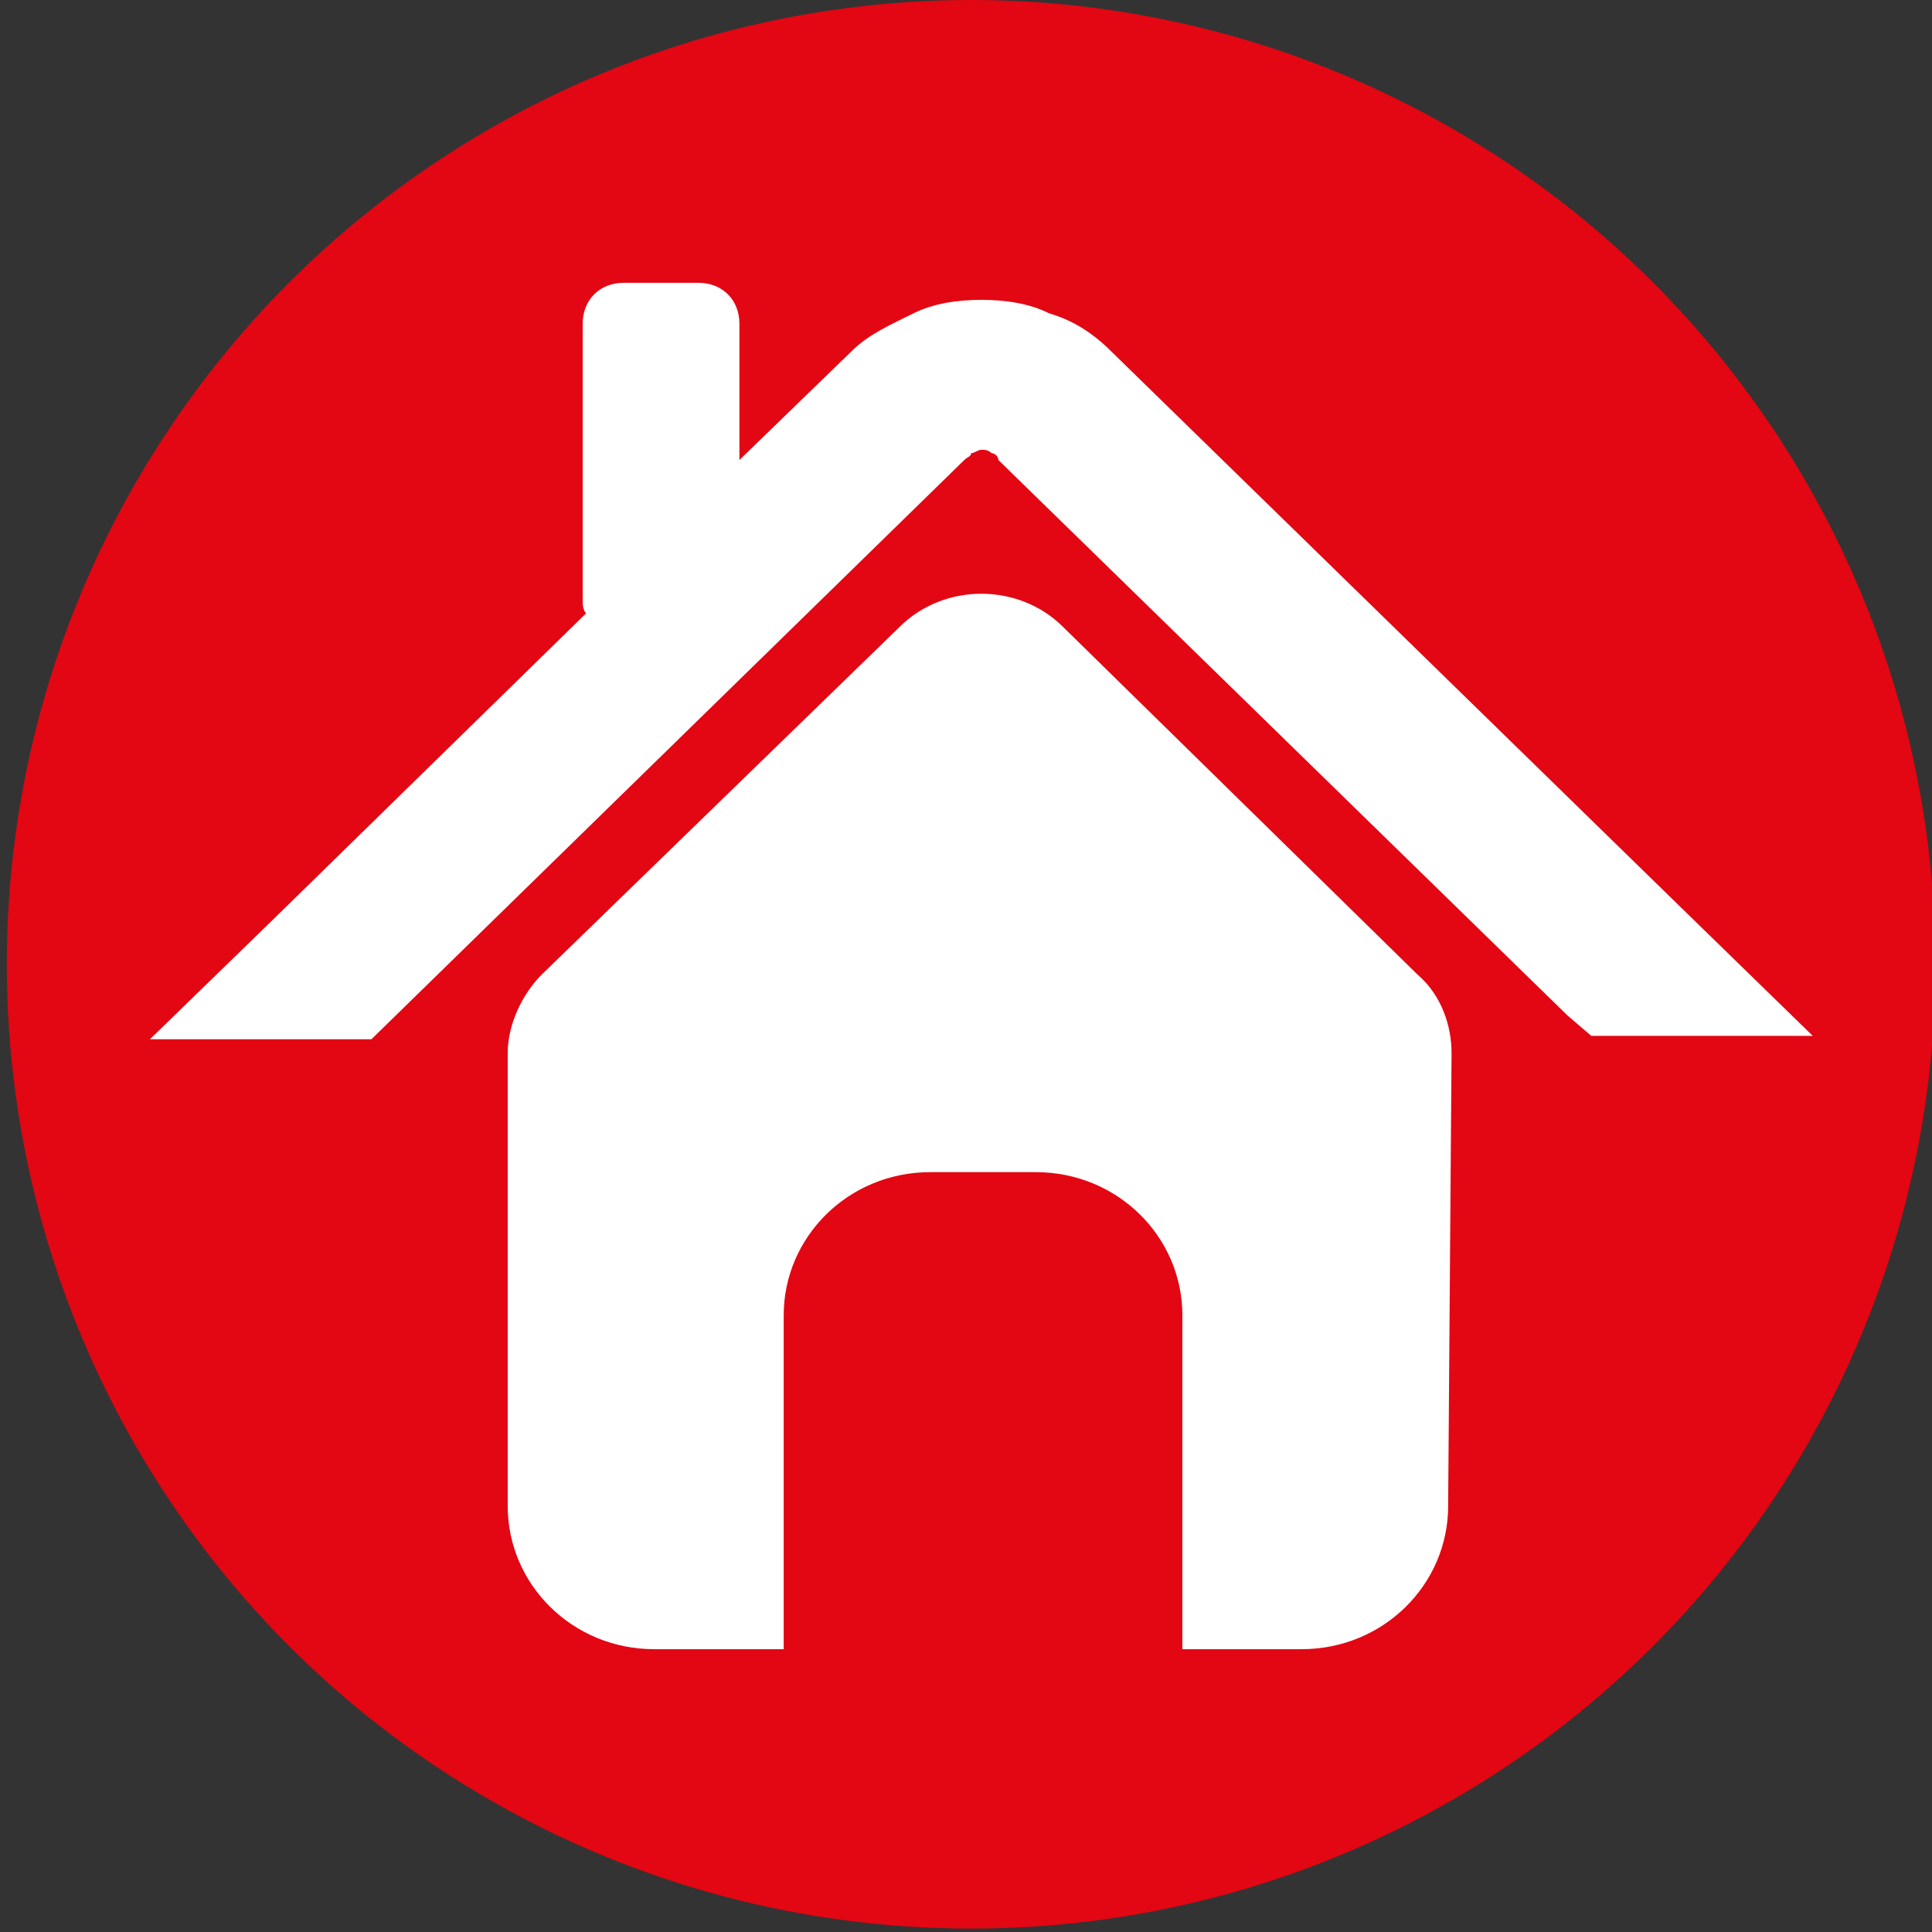 <?xml version="1.0" encoding="utf-8"?>
<!-- Generator: Adobe Illustrator 18.1.1, SVG Export Plug-In . SVG Version: 6.00 Build 0)  -->
<!DOCTYPE svg PUBLIC "-//W3C//DTD SVG 1.1//EN" "http://www.w3.org/Graphics/SVG/1.1/DTD/svg11.dtd">
<svg version="1.1" xmlns="http://www.w3.org/2000/svg" xmlns:xlink="http://www.w3.org/1999/xlink" x="0px" y="0px"
	 viewBox="0 0 56.7 56.7" enable-background="new 0 0 56.7 56.7" xml:space="preserve">
<rect x="0" y="0" width="56.7" height="56.7" fill="#333333" stroke="none"/>
<g id="FD">
	<circle fill="#E30613" cx="28.5" cy="28.3" r="28.3"/>
</g>
<g id="FD_x5F_CoinsRond" display="none">
	<g display="inline">
		<path fill="#D20A11" d="M59.7,49.6c0,3.9-3.2,7.1-7.1,7.1H4.4c-3.9,0-7.1-3.2-7.1-7.1V7.1C-2.7,3.2,0.5,0,4.4,0h48.1
			c3.9,0,7.1,3.2,7.1,7.1V49.6z"/>
	</g>
</g>
<g id="Facebook" display="none">
	<path display="inline" fill="#FFFFFF" d="M22.5,15.4L22.5,15.4c0-7.1,5.3-12.9,11.9-12.9h7.9v2v7.9h-7.9c-0.9,0-2,1.3-2,3v5.1h9.9
		v2v7.9h-9.9v23.9h-9.9V30.2h-7.9v-9.9h7.9V15.4L22.5,15.4"/>
</g>
<g id="Tel-Fixe" display="none">
	<g display="inline">
		<g>
			<path fill="#FFFFFF" d="M44.5,9.7C42.7,8.3,34,5.1,19.9,18.9C5,33.4,8.1,42.8,9.8,44.4l9.7-9.7c-1.4-1.4-0.2-3.1,2.6-6.5
				c1.8-2.2,4.3-4.8,7-7c1.9-1.6,4-2.9,5.4-1.5L44.5,9.7z"/>
		</g>
		<g>
			<path fill="#FFFFFF" d="M13.3,48c0.6,0.6,1.6,0.6,2.2,0l0,0c0,0,7.6-7.6,7.6-7.6c0.6-0.6,0.6-1.6,0-2.2l-2.8-2.8l-9.8,9.8
				C10.6,45.2,13.3,48,13.3,48L13.3,48z"/>
		</g>
		<g>
			<path fill="#FFFFFF" d="M38,23.2c0.6,0.6,1.6,0.6,2.2,0h0c0,0,7.8-7.8,7.8-7.8c0.6-0.6,0.6-1.6,0-2.2l-2.8-2.8l-10,10
				C35.3,20.5,38,23.2,38,23.2L38,23.2z"/>
		</g>
	</g>
</g>
<g id="Tel-Portable" display="none">
	<g display="inline">
		<path fill="#FFFFFF" d="M36.2,10.4H24.7V5.7c0-0.8-0.6-1.4-1.4-1.4h-1.3c-0.8,0-1.4,0.6-1.4,1.4v4.7c-2.4,0.1-4.4,2.1-4.4,4.6
			v32.1c0,2.6,2.1,4.6,4.6,4.6h15.5c2.6,0,4.6-2.1,4.6-4.6V15C40.8,12.4,38.8,10.4,36.2,10.4z M25.3,47.8c0,0.3-0.3,0.6-0.6,0.6
			h-1.9c-0.3,0-0.6-0.3-0.6-0.6v-1.9c0-0.3,0.3-0.6,0.6-0.6h1.9c0.3,0,0.6,0.3,0.6,0.6V47.8z M25.3,43.4c0,0.3-0.3,0.6-0.6,0.6h-1.9
			c-0.3,0-0.6-0.3-0.6-0.6v-1.9c0-0.3,0.3-0.6,0.6-0.6h1.9c0.3,0,0.6,0.3,0.6,0.6V43.4z M22.8,39.6c-0.3,0-0.6-0.3-0.6-0.6v-1.9
			c0-0.3,0.3-0.6,0.6-0.6h1.9c0.3,0,0.6,0.3,0.6,0.6V39c0,0.3-0.3,0.6-0.6,0.6H22.8z M25.3,34.6c0,0.3-0.3,0.6-0.6,0.6h-1.9
			c-0.3,0-0.6-0.3-0.6-0.6v-1.9c0-0.3,0.3-0.6,0.6-0.6h1.9c0.3,0,0.6,0.3,0.6,0.6V34.6z M30,47.8c0,0.3-0.3,0.6-0.6,0.6h-1.9
			c-0.3,0-0.6-0.3-0.6-0.6v-1.9c0-0.3,0.3-0.6,0.6-0.6h1.9c0.3,0,0.6,0.3,0.6,0.6V47.8z M30,43.4c0,0.3-0.3,0.6-0.6,0.6h-1.9
			c-0.3,0-0.6-0.3-0.6-0.6v-1.9c0-0.3,0.3-0.6,0.6-0.6h1.9c0.3,0,0.6,0.3,0.6,0.6V43.4z M30,39c0,0.3-0.3,0.6-0.6,0.6h-1.9
			c-0.3,0-0.6-0.3-0.6-0.6v-1.9c0-0.3,0.3-0.6,0.6-0.6h1.9c0.3,0,0.6,0.3,0.6,0.6V39z M30,34.6c0,0.3-0.3,0.6-0.6,0.6h-1.9
			c-0.3,0-0.6-0.3-0.6-0.6v-1.9c0-0.3,0.3-0.6,0.6-0.6h1.9c0.3,0,0.6,0.3,0.6,0.6V34.6z M34.7,47.8c0,0.3-0.3,0.6-0.6,0.6h-1.9
			c-0.3,0-0.6-0.3-0.6-0.6v-1.9c0-0.3,0.3-0.6,0.6-0.6h1.9c0.3,0,0.6,0.3,0.6,0.6V47.8z M34.7,43.4c0,0.3-0.3,0.6-0.6,0.6h-1.9
			c-0.3,0-0.6-0.3-0.6-0.6v-1.9c0-0.3,0.3-0.6,0.6-0.6h1.9c0.3,0,0.6,0.3,0.6,0.6V43.4z M34.7,39c0,0.3-0.3,0.6-0.6,0.6h-1.9
			c-0.3,0-0.6-0.3-0.6-0.6v-1.9c0-0.3,0.3-0.6,0.6-0.6h1.9c0.3,0,0.6,0.3,0.6,0.6V39z M34.7,34.6c0,0.3-0.3,0.6-0.6,0.6h-1.9
			c-0.3,0-0.6-0.3-0.6-0.6v-1.9c0-0.3,0.3-0.6,0.6-0.6h1.9c0.3,0,0.6,0.3,0.6,0.6V34.6z M37.8,25.2c0,1.9-1.5,3.5-3.5,3.5H22.6
			c-1.9,0-3.5-1.5-3.5-3.5v-6.9c0-1.1,0.5-2.1,1.3-2.7c0.6-0.5,1.3-0.7,2.1-0.7h2h9.6c1.9,0,3.5,1.5,3.5,3.5V25.2z"/>
	</g>
</g>
<g id="Mail" display="none">
	<g display="inline">
		<path fill="#FFFFFF" d="M46.1,19.2c0.8-0.6,0.8-1.5,0-2l-16-10.4c-0.8-0.5-2.2-0.5-3.1,0L11,17.1c-0.8,0.5-0.9,1.5,0,2l16.1,11.2
			c0.8,0.6,2.2,0.6,3,0L46.1,19.2z"/>
		<path fill="#FFFFFF" d="M49.3,19.8H49L28.6,34L8.1,19.8H7.8c-1.3,0-2.3,1-2.3,2.3v23c0,1.3,1,2.3,2.3,2.3h41.5
			c1.3,0,2.3-1,2.3-2.3V22C51.6,20.8,50.5,19.8,49.3,19.8z M22.6,35.3L9.3,44.6c-0.1,0.1-0.3,0.1-0.4,0.1c-0.2,0-0.4-0.1-0.6-0.3
			c-0.2-0.3-0.1-0.7,0.2-1l13.3-9.3c0.3-0.2,0.7-0.1,1,0.2C23,34.7,22.9,35.1,22.6,35.3z M48.7,44.4c-0.1,0.2-0.3,0.3-0.6,0.3
			c-0.1,0-0.3,0-0.4-0.1l-13.3-9.3c-0.3-0.2-0.4-0.6-0.2-1c0.2-0.3,0.6-0.4,1-0.2l13.3,9.3C48.9,43.7,48.9,44.1,48.7,44.4z"/>
	</g>
</g>
<g id="Home">
	<g>
		<g>
			<path fill="#FFFFFF" d="M42.6,30.9c0-0.8-0.3-1.7-1-2.3L31.2,18.4c-1.3-1.3-3.5-1.3-4.8,0L15.9,28.6c-0.6,0.6-1,1.5-1,2.3h0v13.3
				c0,2.3,1.9,4.2,4.3,4.2H23v-9.8c0-2.3,1.9-4.2,4.3-4.2h3.1c2.4,0,4.3,1.9,4.3,4.2v9.8h3.5c2.4,0,4.3-1.9,4.3-4.2L42.6,30.9
				L42.6,30.9z"/>
		</g>
		<g>
			<path fill="#FFFFFF" d="M49.3,26.6L32.6,10.3c-0.5-0.5-1.1-0.9-1.8-1.1c-0.6-0.3-1.3-0.4-2-0.4c-0.7,0-1.4,0.1-2,0.4
				c-0.6,0.3-1.3,0.6-1.8,1.1l-3.3,3.2v-4c0-0.7-0.5-1.2-1.2-1.2h-2.2c-0.7,0-1.2,0.5-1.2,1.2v8.1c0,0.1,0,0.3,0.1,0.4l-9.2,9h0
				l-3.6,3.5l6.5,0l17.4-17c0.1-0.1,0.2-0.1,0.2-0.2c0.1,0,0.2-0.1,0.3-0.1c0.1,0,0.2,0,0.3,0.1c0.1,0,0.2,0.1,0.2,0.2L46,29.8
				l0.7,0.6l6.5,0L49.3,26.6z"/>
		</g>
	</g>
	<g>
	</g>
	<g>
	</g>
	<g>
	</g>
	<g>
	</g>
	<g>
	</g>
	<g>
	</g>
</g>
</svg>
